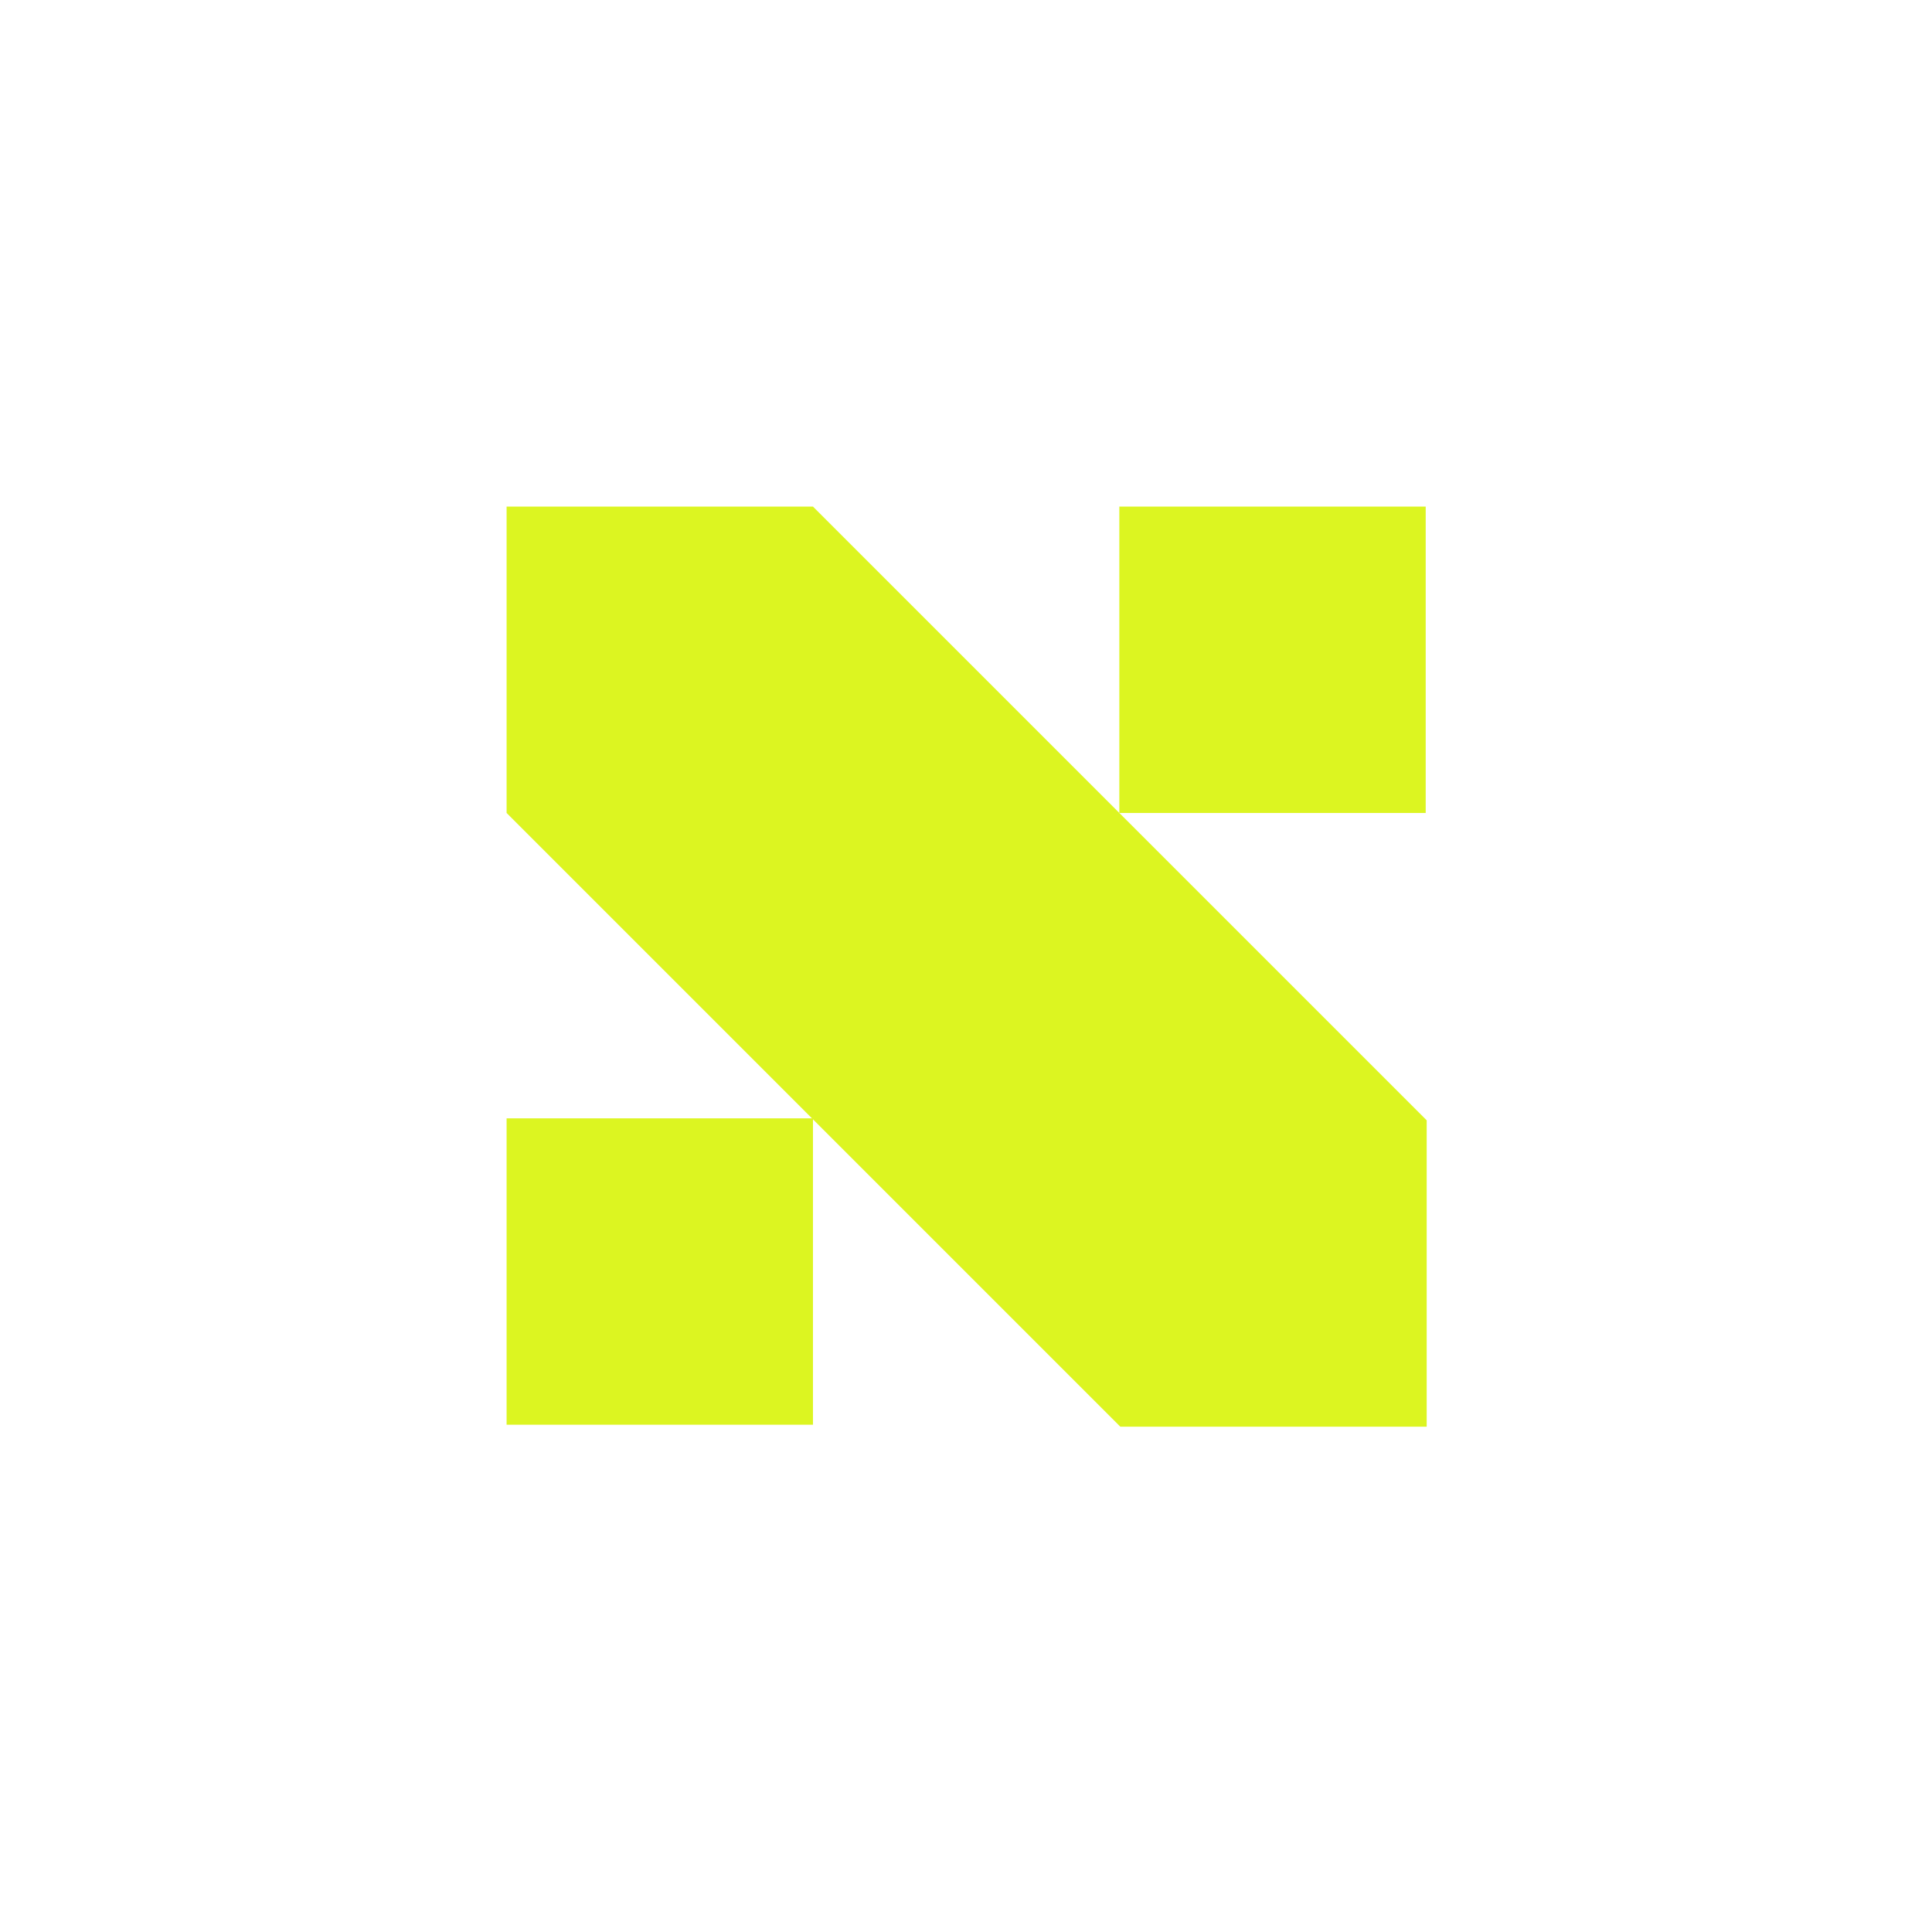 <svg width="512" height="512" viewBox="0 0 512 512" fill="none" xmlns="http://www.w3.org/2000/svg">
  <path d="M215.444 134.252H134.253V215.184V215.443L296.895 378.086H297.155H378.086V297.156V296.895L215.444 134.252Z"
    fill="#DCF521" />
  <path d="M215.444 296.375H134.253V377.566H215.444V296.375Z" fill="#DCF521" />
  <path d="M377.825 134.252H296.634V215.443H377.825V134.252Z" fill="#DCF521" />
</svg>